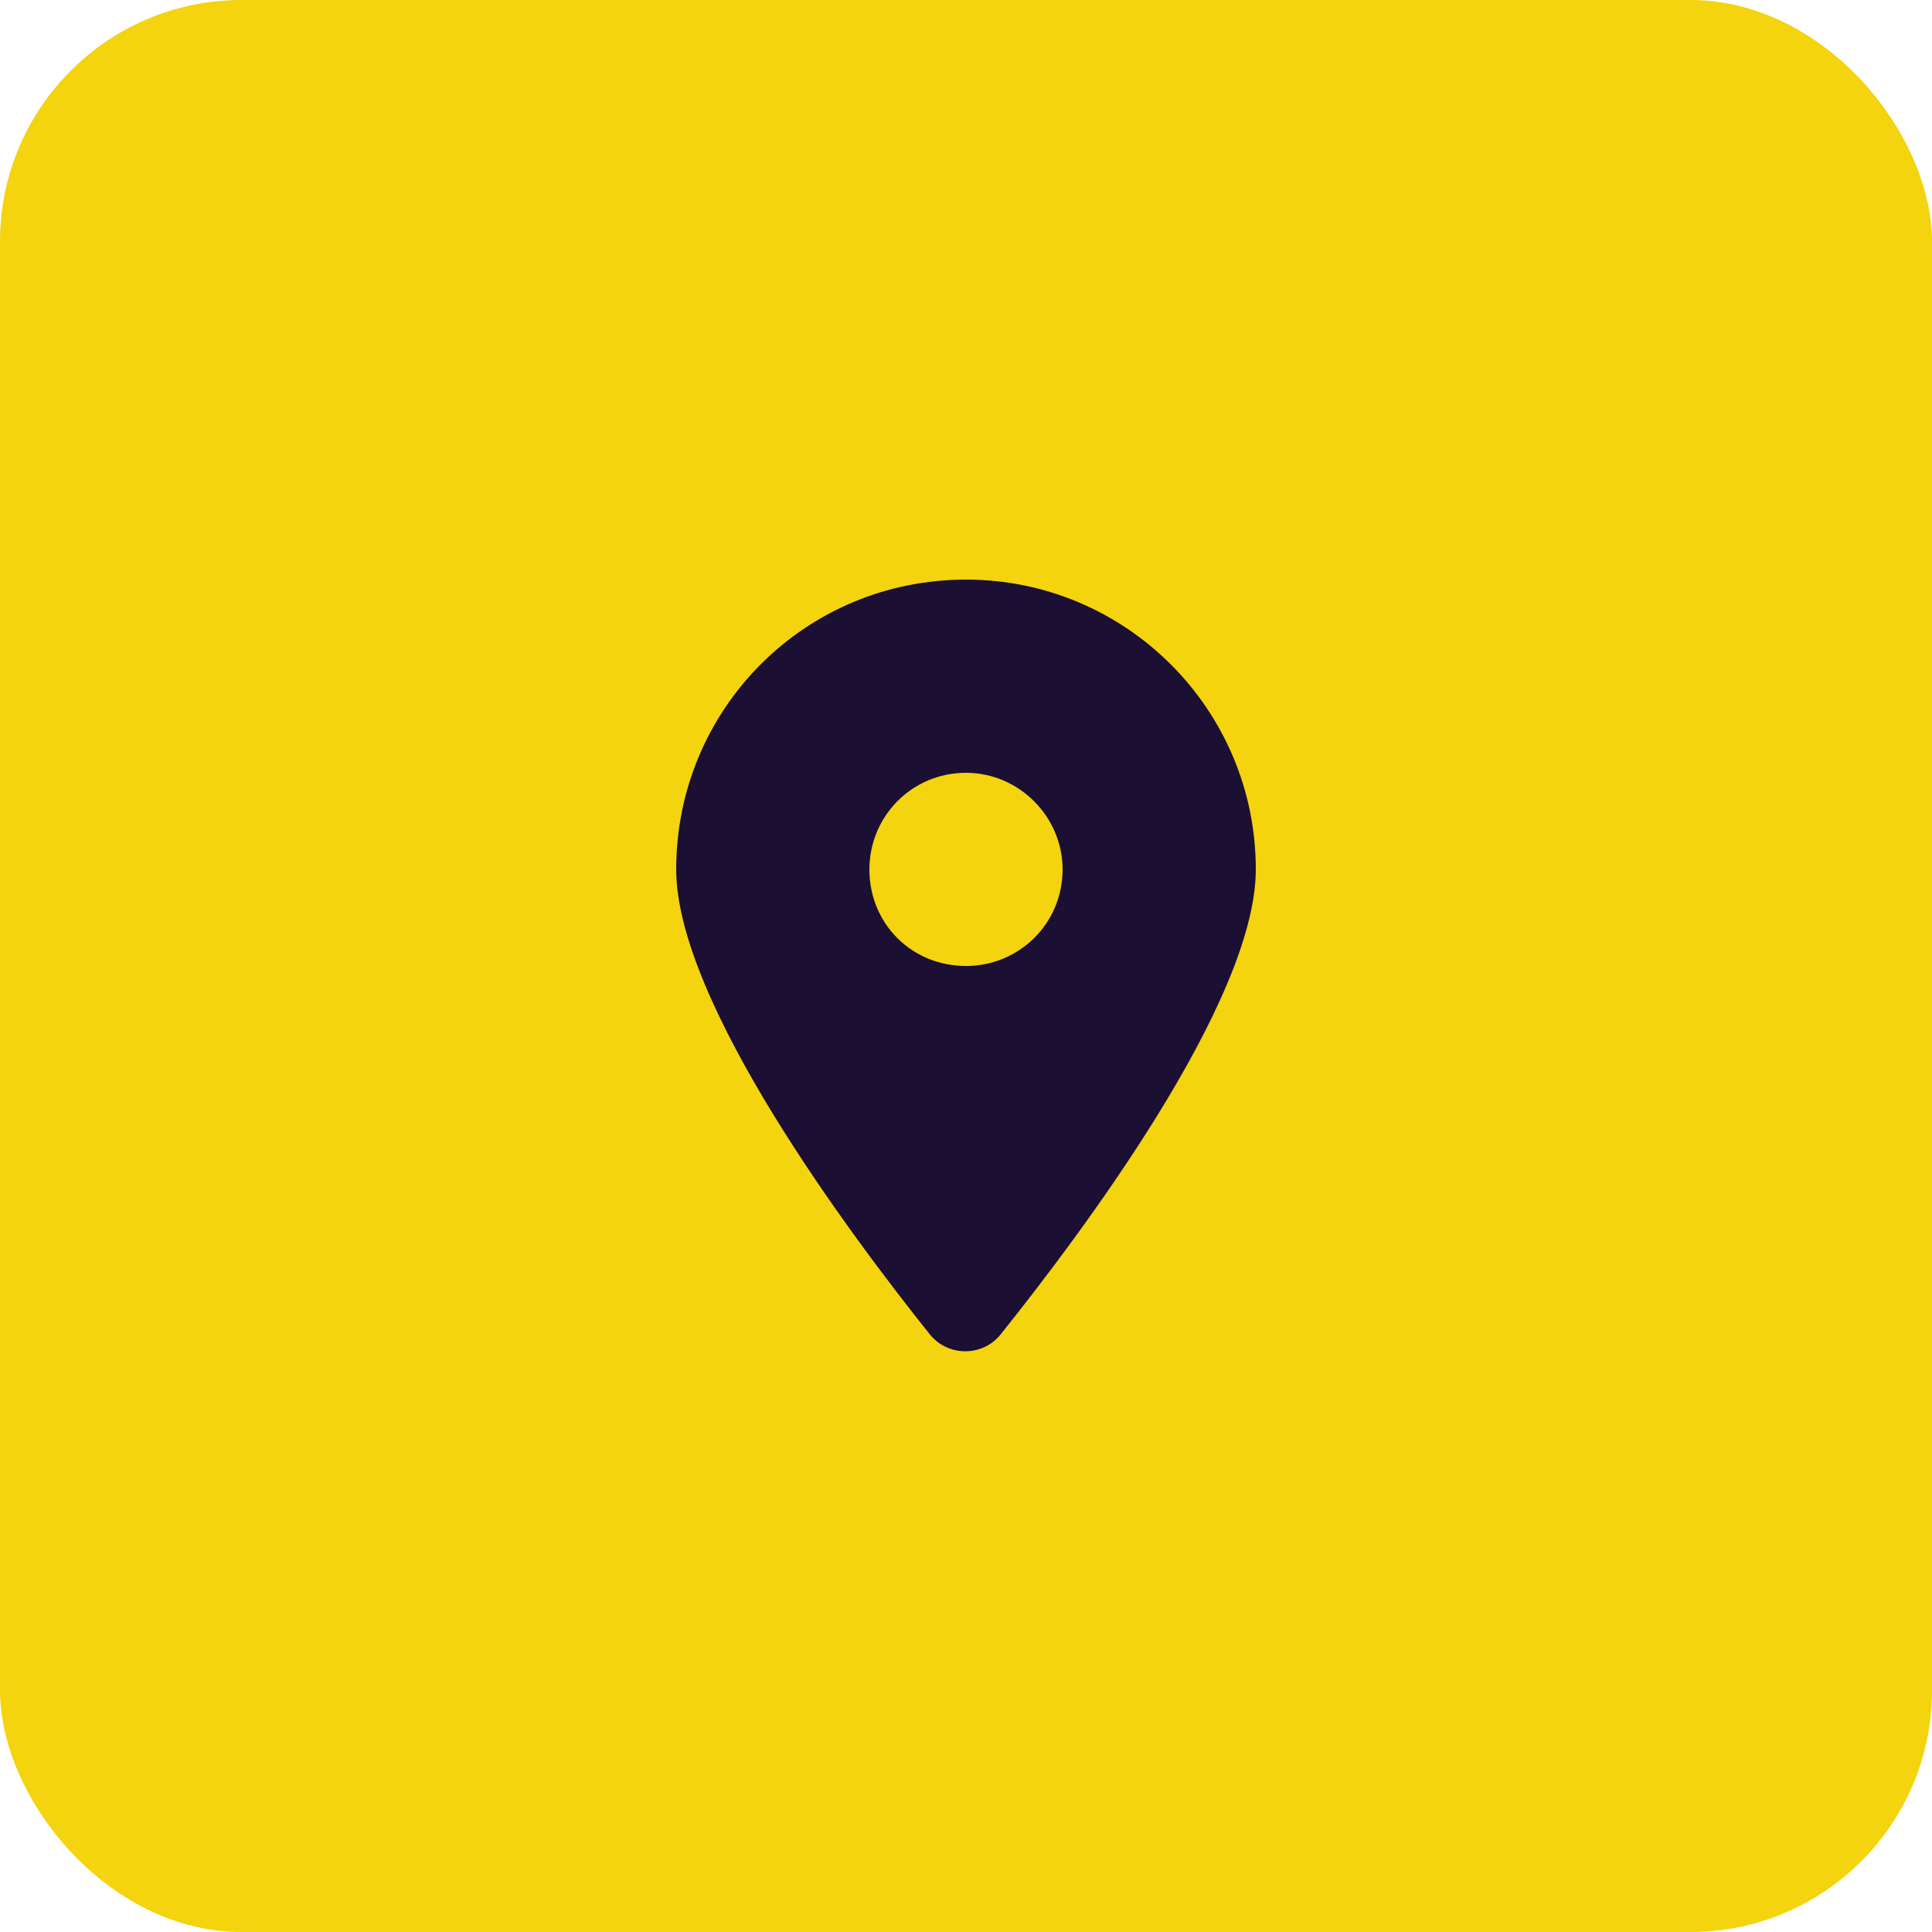 <svg width="40" height="40" viewBox="0 0 40 40" fill="none" xmlns="http://www.w3.org/2000/svg">
<rect width="40" height="40" rx="5" fill="#F4D30F"/>
<path d="M19.25 27.625C17.625 25.594 14 20.75 14 18C14 14.688 16.656 12 20 12C23.312 12 26 14.688 26 18C26 20.75 22.344 25.594 20.719 27.625C20.344 28.094 19.625 28.094 19.25 27.625ZM20 20C21.094 20 22 19.125 22 18C22 16.906 21.094 16 20 16C18.875 16 18 16.906 18 18C18 19.125 18.875 20 20 20Z" fill="#1B0F33"/>
</svg>
